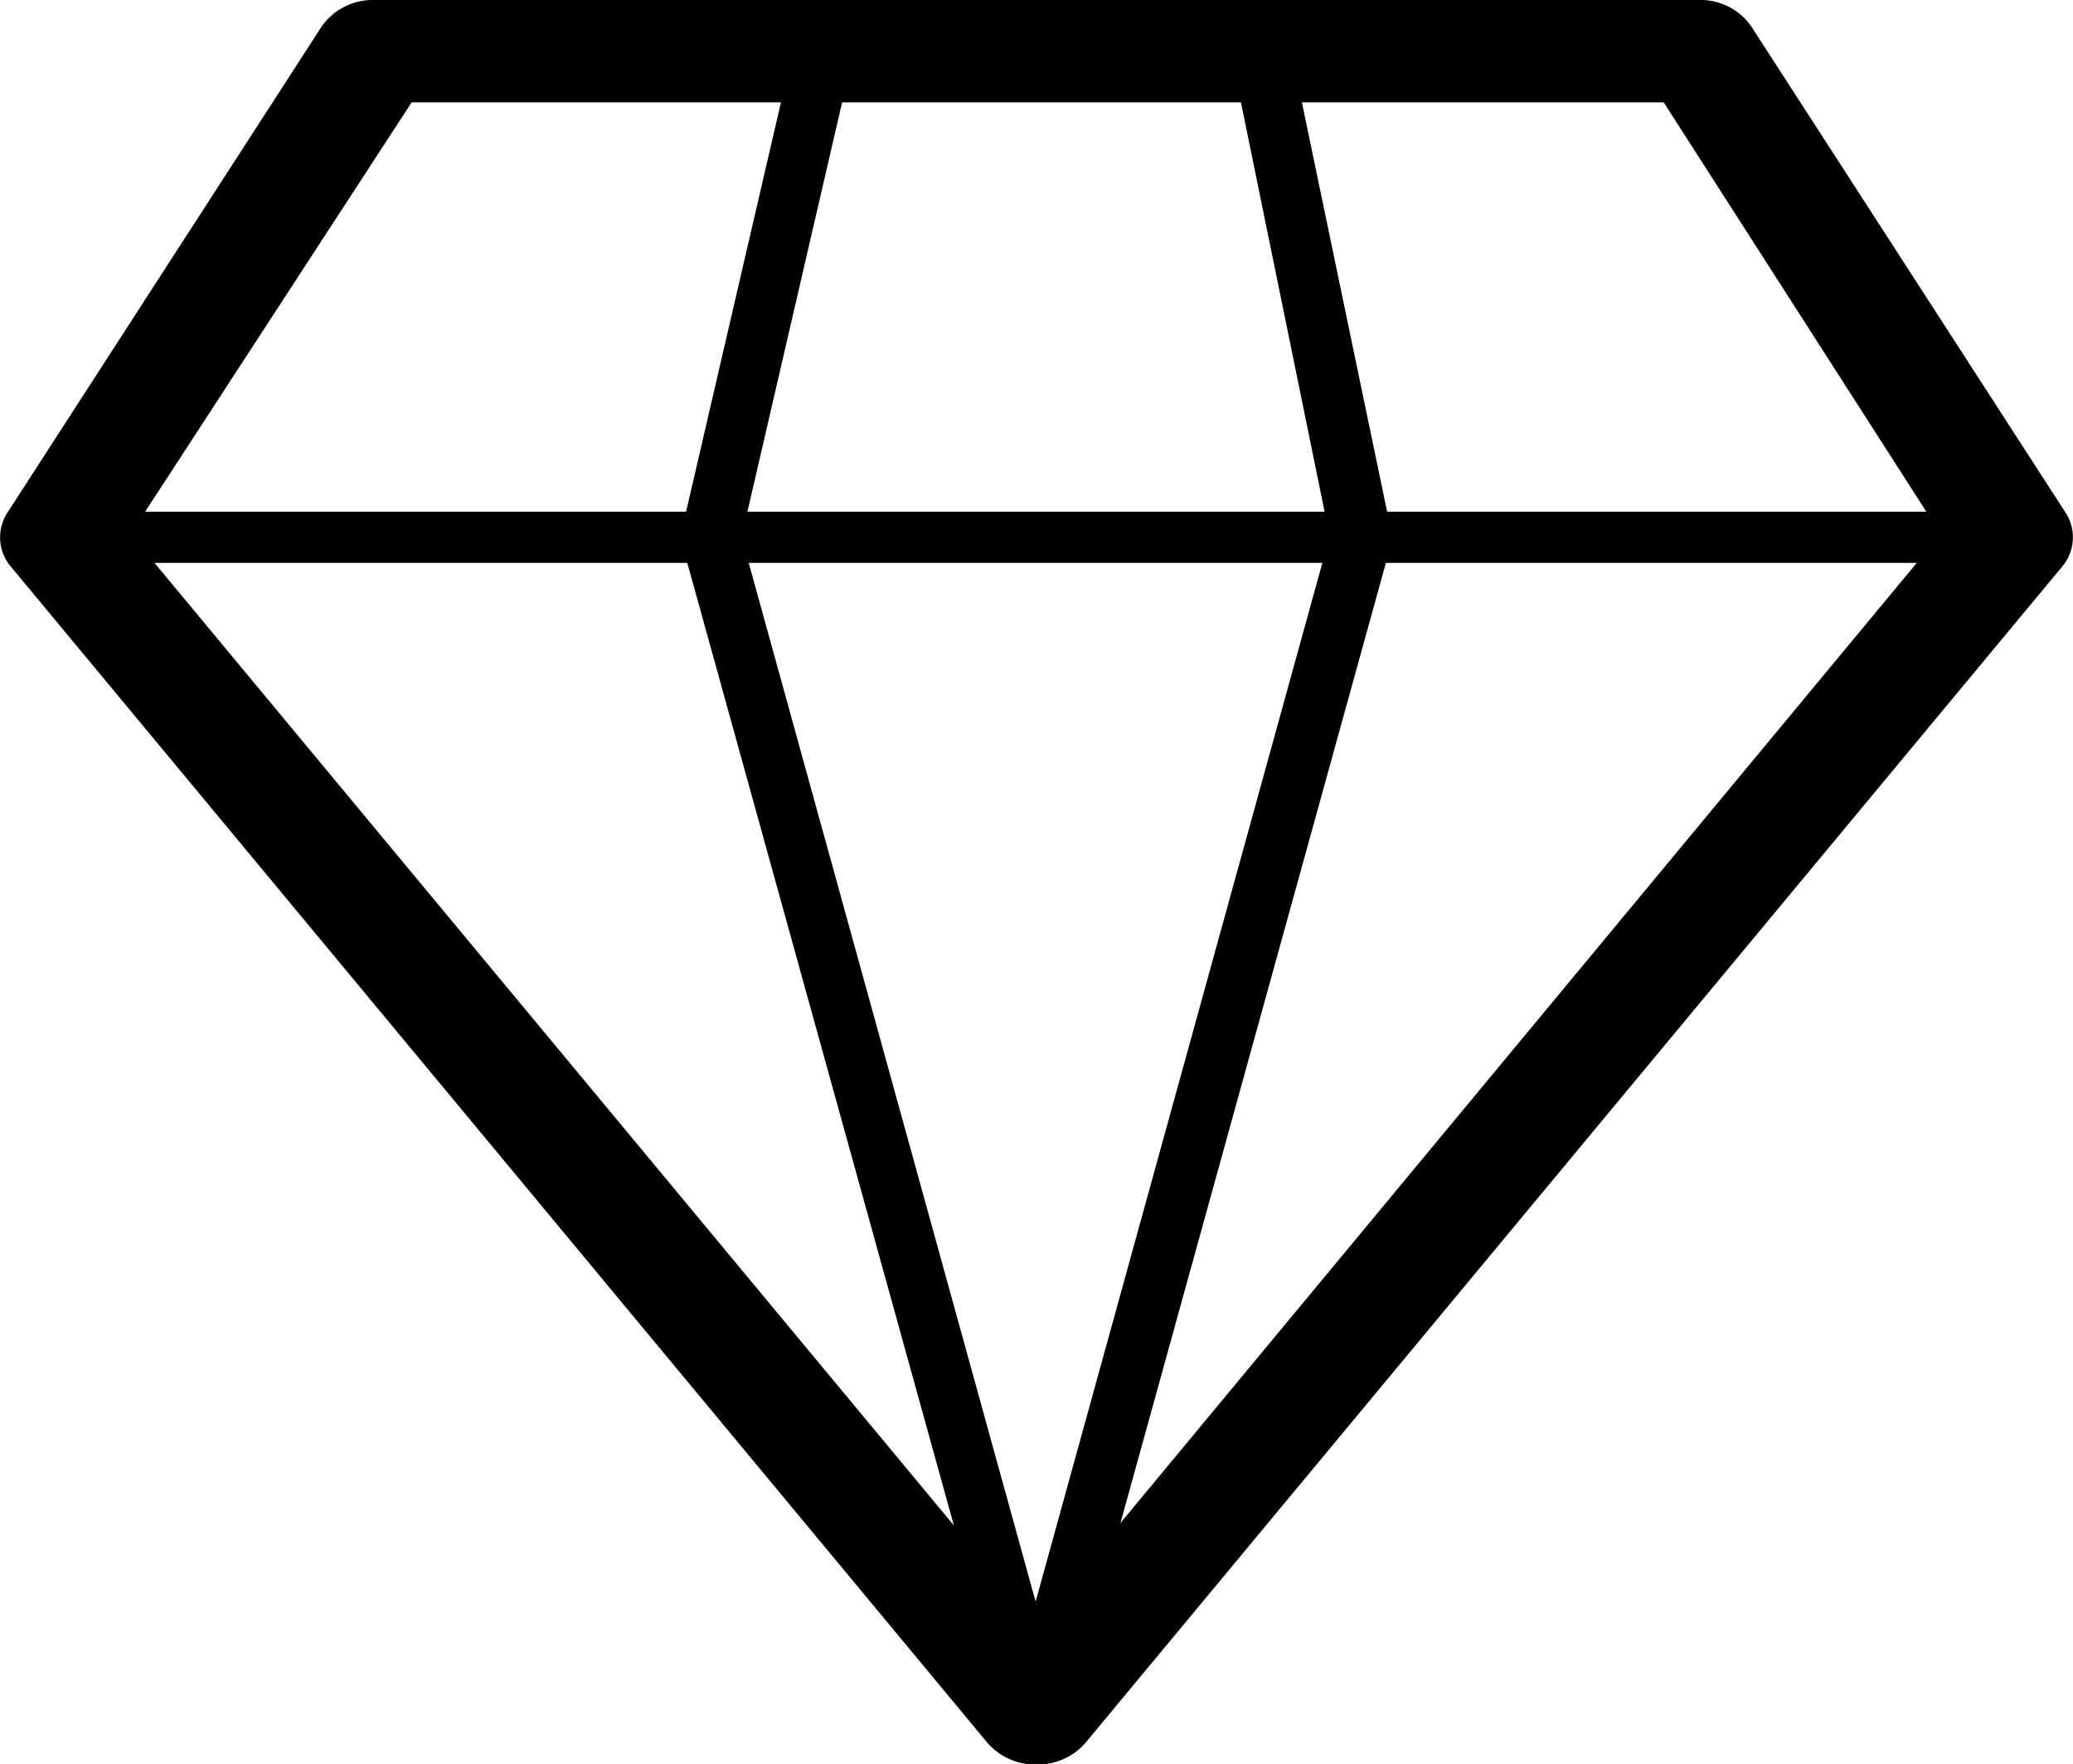 <svg xmlns="http://www.w3.org/2000/svg" viewBox="0 0 35.25 29.99"><title>outstanding</title><g id="Layer_2" data-name="Layer 2"><g id="Layer_4" data-name="Layer 4"><path d="M17.62,30a1.08,1.08,0,0,1-.83-.37L.19,9.64a.77.77,0,0,1-.06-.93L5.47.45A1.06,1.06,0,0,1,6.36,0H28.89a1.05,1.05,0,0,1,.89.45l5.34,8.26a.77.77,0,0,1-.06.93l-16.61,20A1.08,1.08,0,0,1,17.62,30ZM2.22,9.08l15.4,18.54L33,9.08,28.29,1.74H7Z"/><path d="M34.23,9.57H1A.44.44,0,1,1,1,8.7H34.23a.44.44,0,1,1,0,.87Z"/><path d="M17.62,29.55a.5.5,0,0,1-.49-.33l-5.54-20a.37.37,0,0,1,0-.19L13.5.79a.51.51,0,0,1,.6-.34.44.44,0,0,1,.4.51L12.61,9.13l5,18.1,5-18.11L20.94.95a.45.45,0,0,1,.41-.51.51.51,0,0,1,.59.35l1.72,8.26a.37.37,0,0,1,0,.18l-5.53,20A.5.5,0,0,1,17.62,29.55Z"/></g></g></svg>